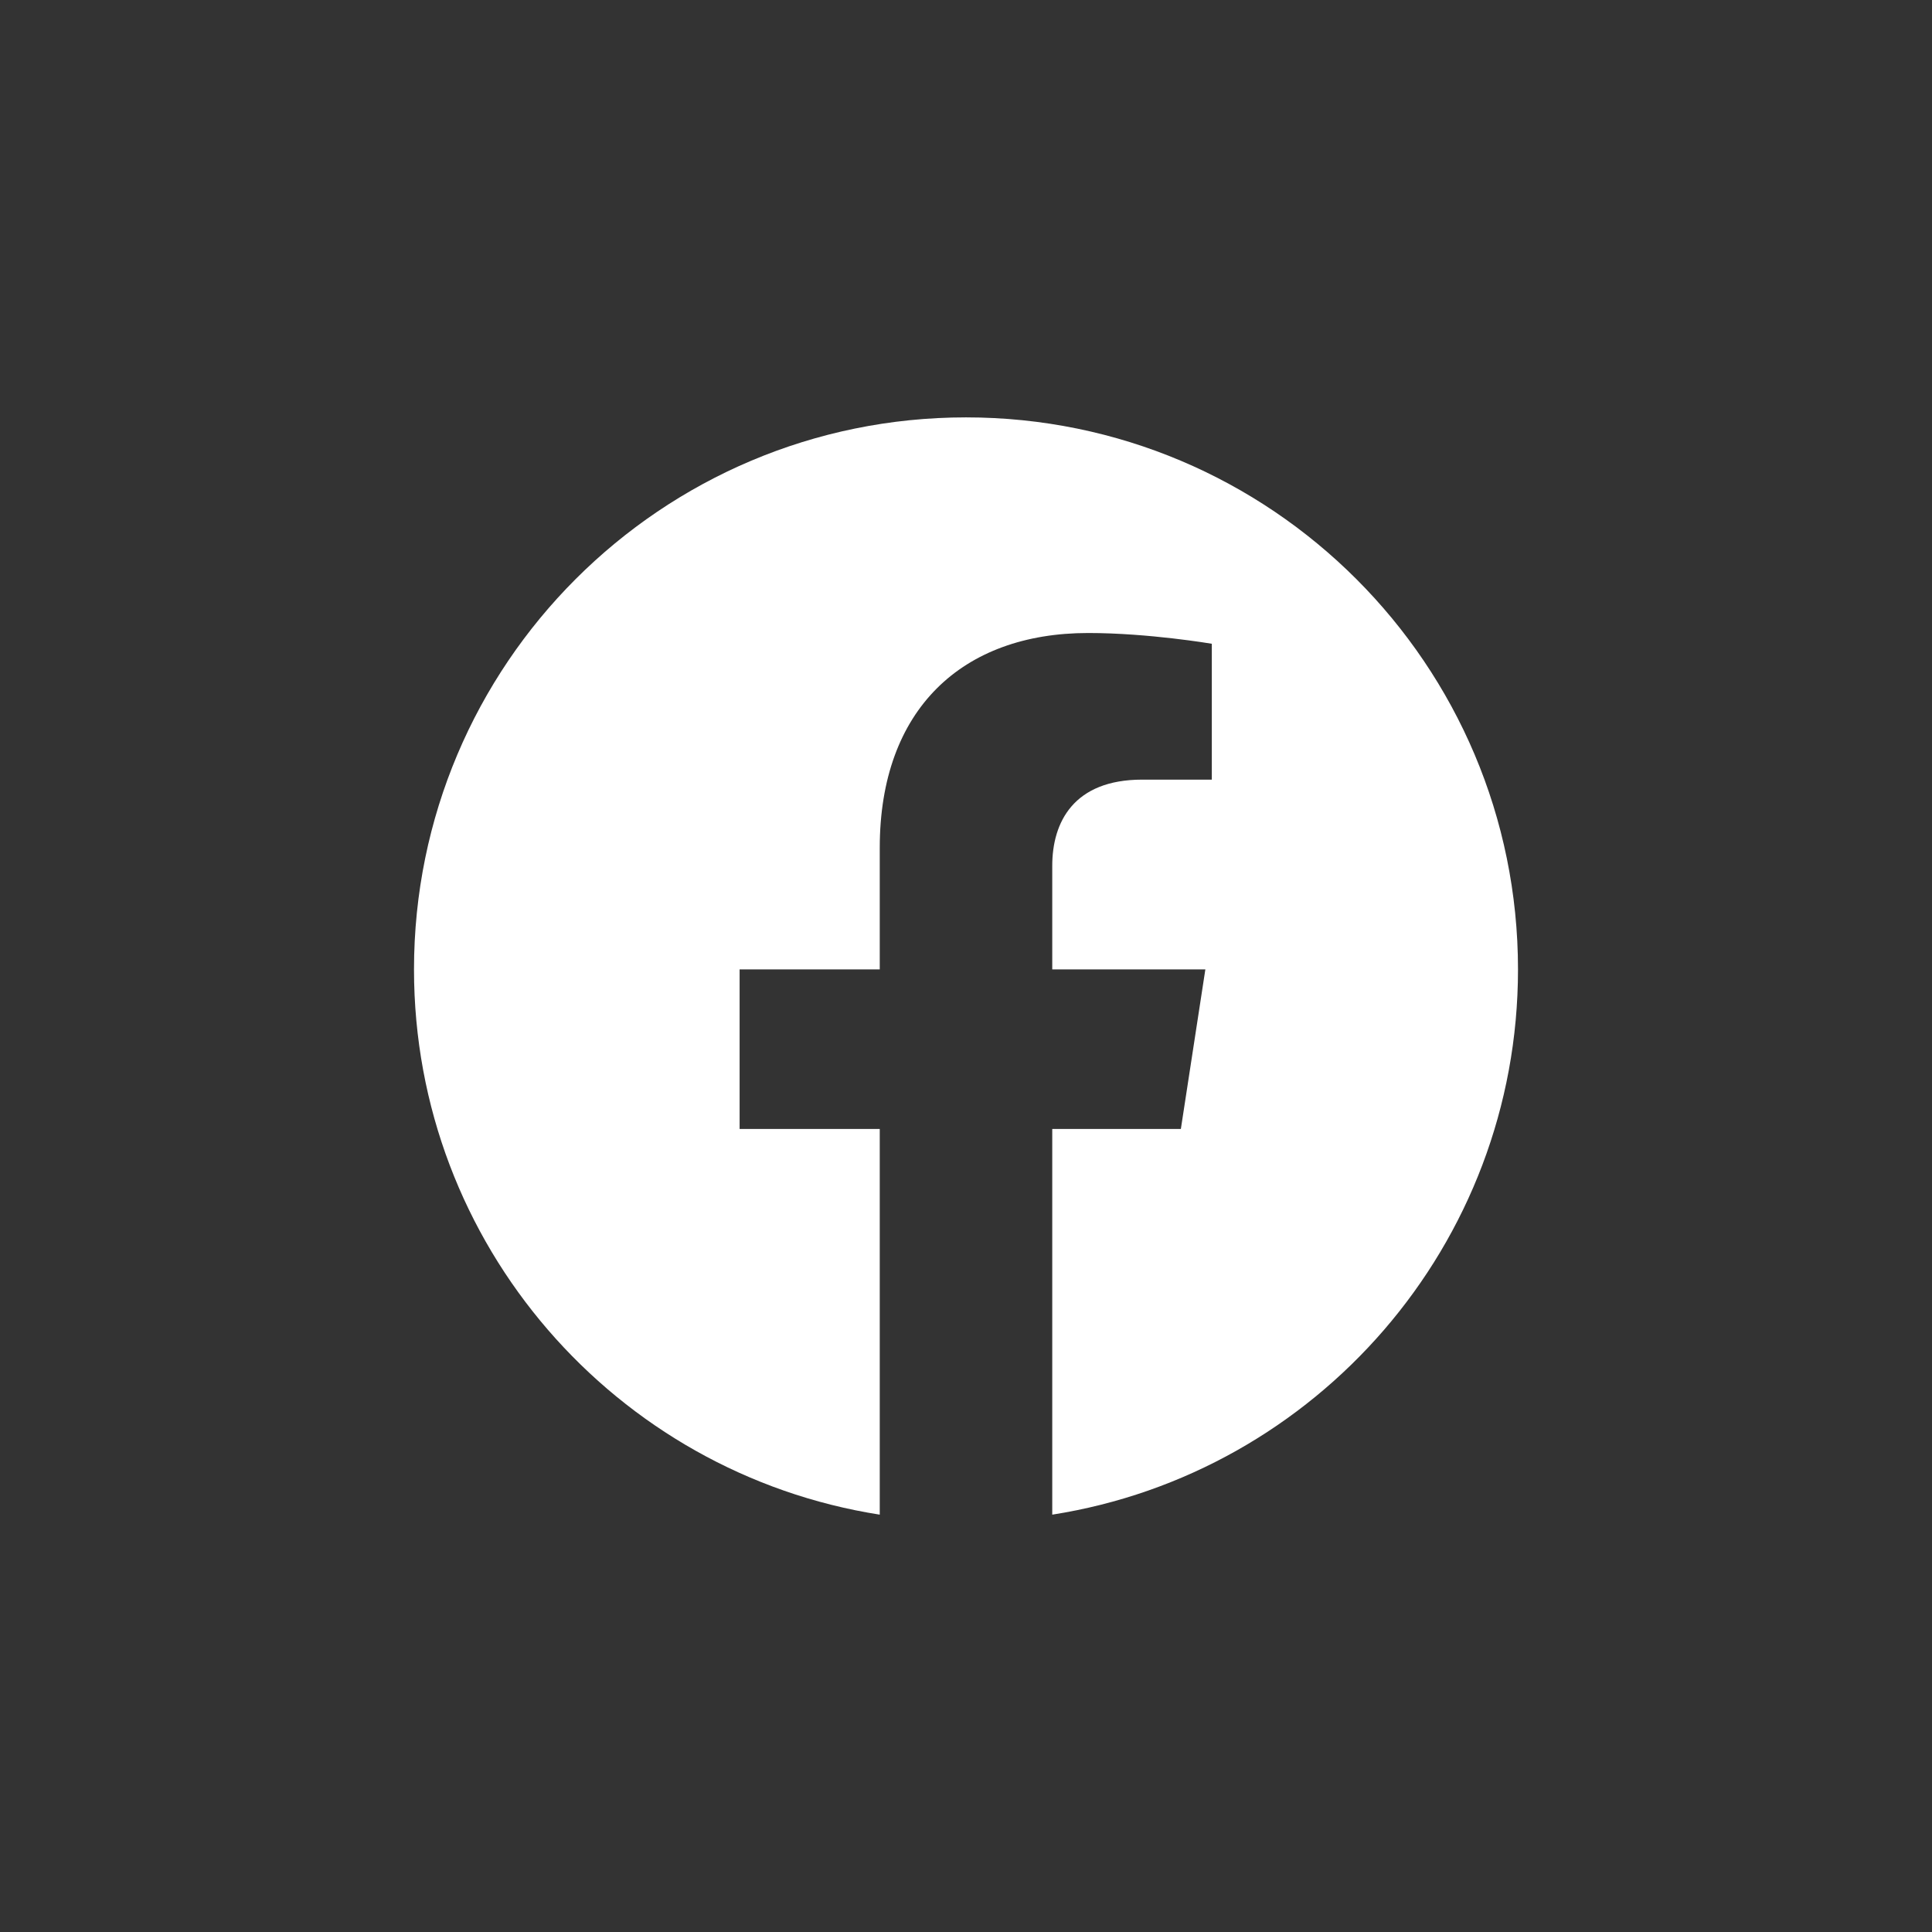 <svg width="56" height="56" viewBox="0 0 56 56" fill="none" xmlns="http://www.w3.org/2000/svg">
<rect x="0" y="0" width="56" height="56" fill="#333333" stroke="none"/>
<g clip-path="url(#clip0_28_2241)">
<path d="M44 28.098C44 19.261 36.837 12.098 28 12.098C19.163 12.098 12 19.261 12 28.098C12 36.084 17.851 42.703 25.5 43.903V32.723H21.438V28.098H25.5V24.573C25.5 20.563 27.889 18.348 31.543 18.348C33.294 18.348 35.125 18.66 35.125 18.66V22.598H33.107C31.12 22.598 30.5 23.831 30.5 25.096V28.098H34.938L34.228 32.723H30.5V43.903C38.149 42.703 44 36.084 44 28.098Z" fill="white"/>
</g>
<defs>
<clipPath id="clip0_28_2241">
<rect width="32" height="32" fill="white" transform="translate(12 12)"/>
</clipPath>
</defs>
</svg>
